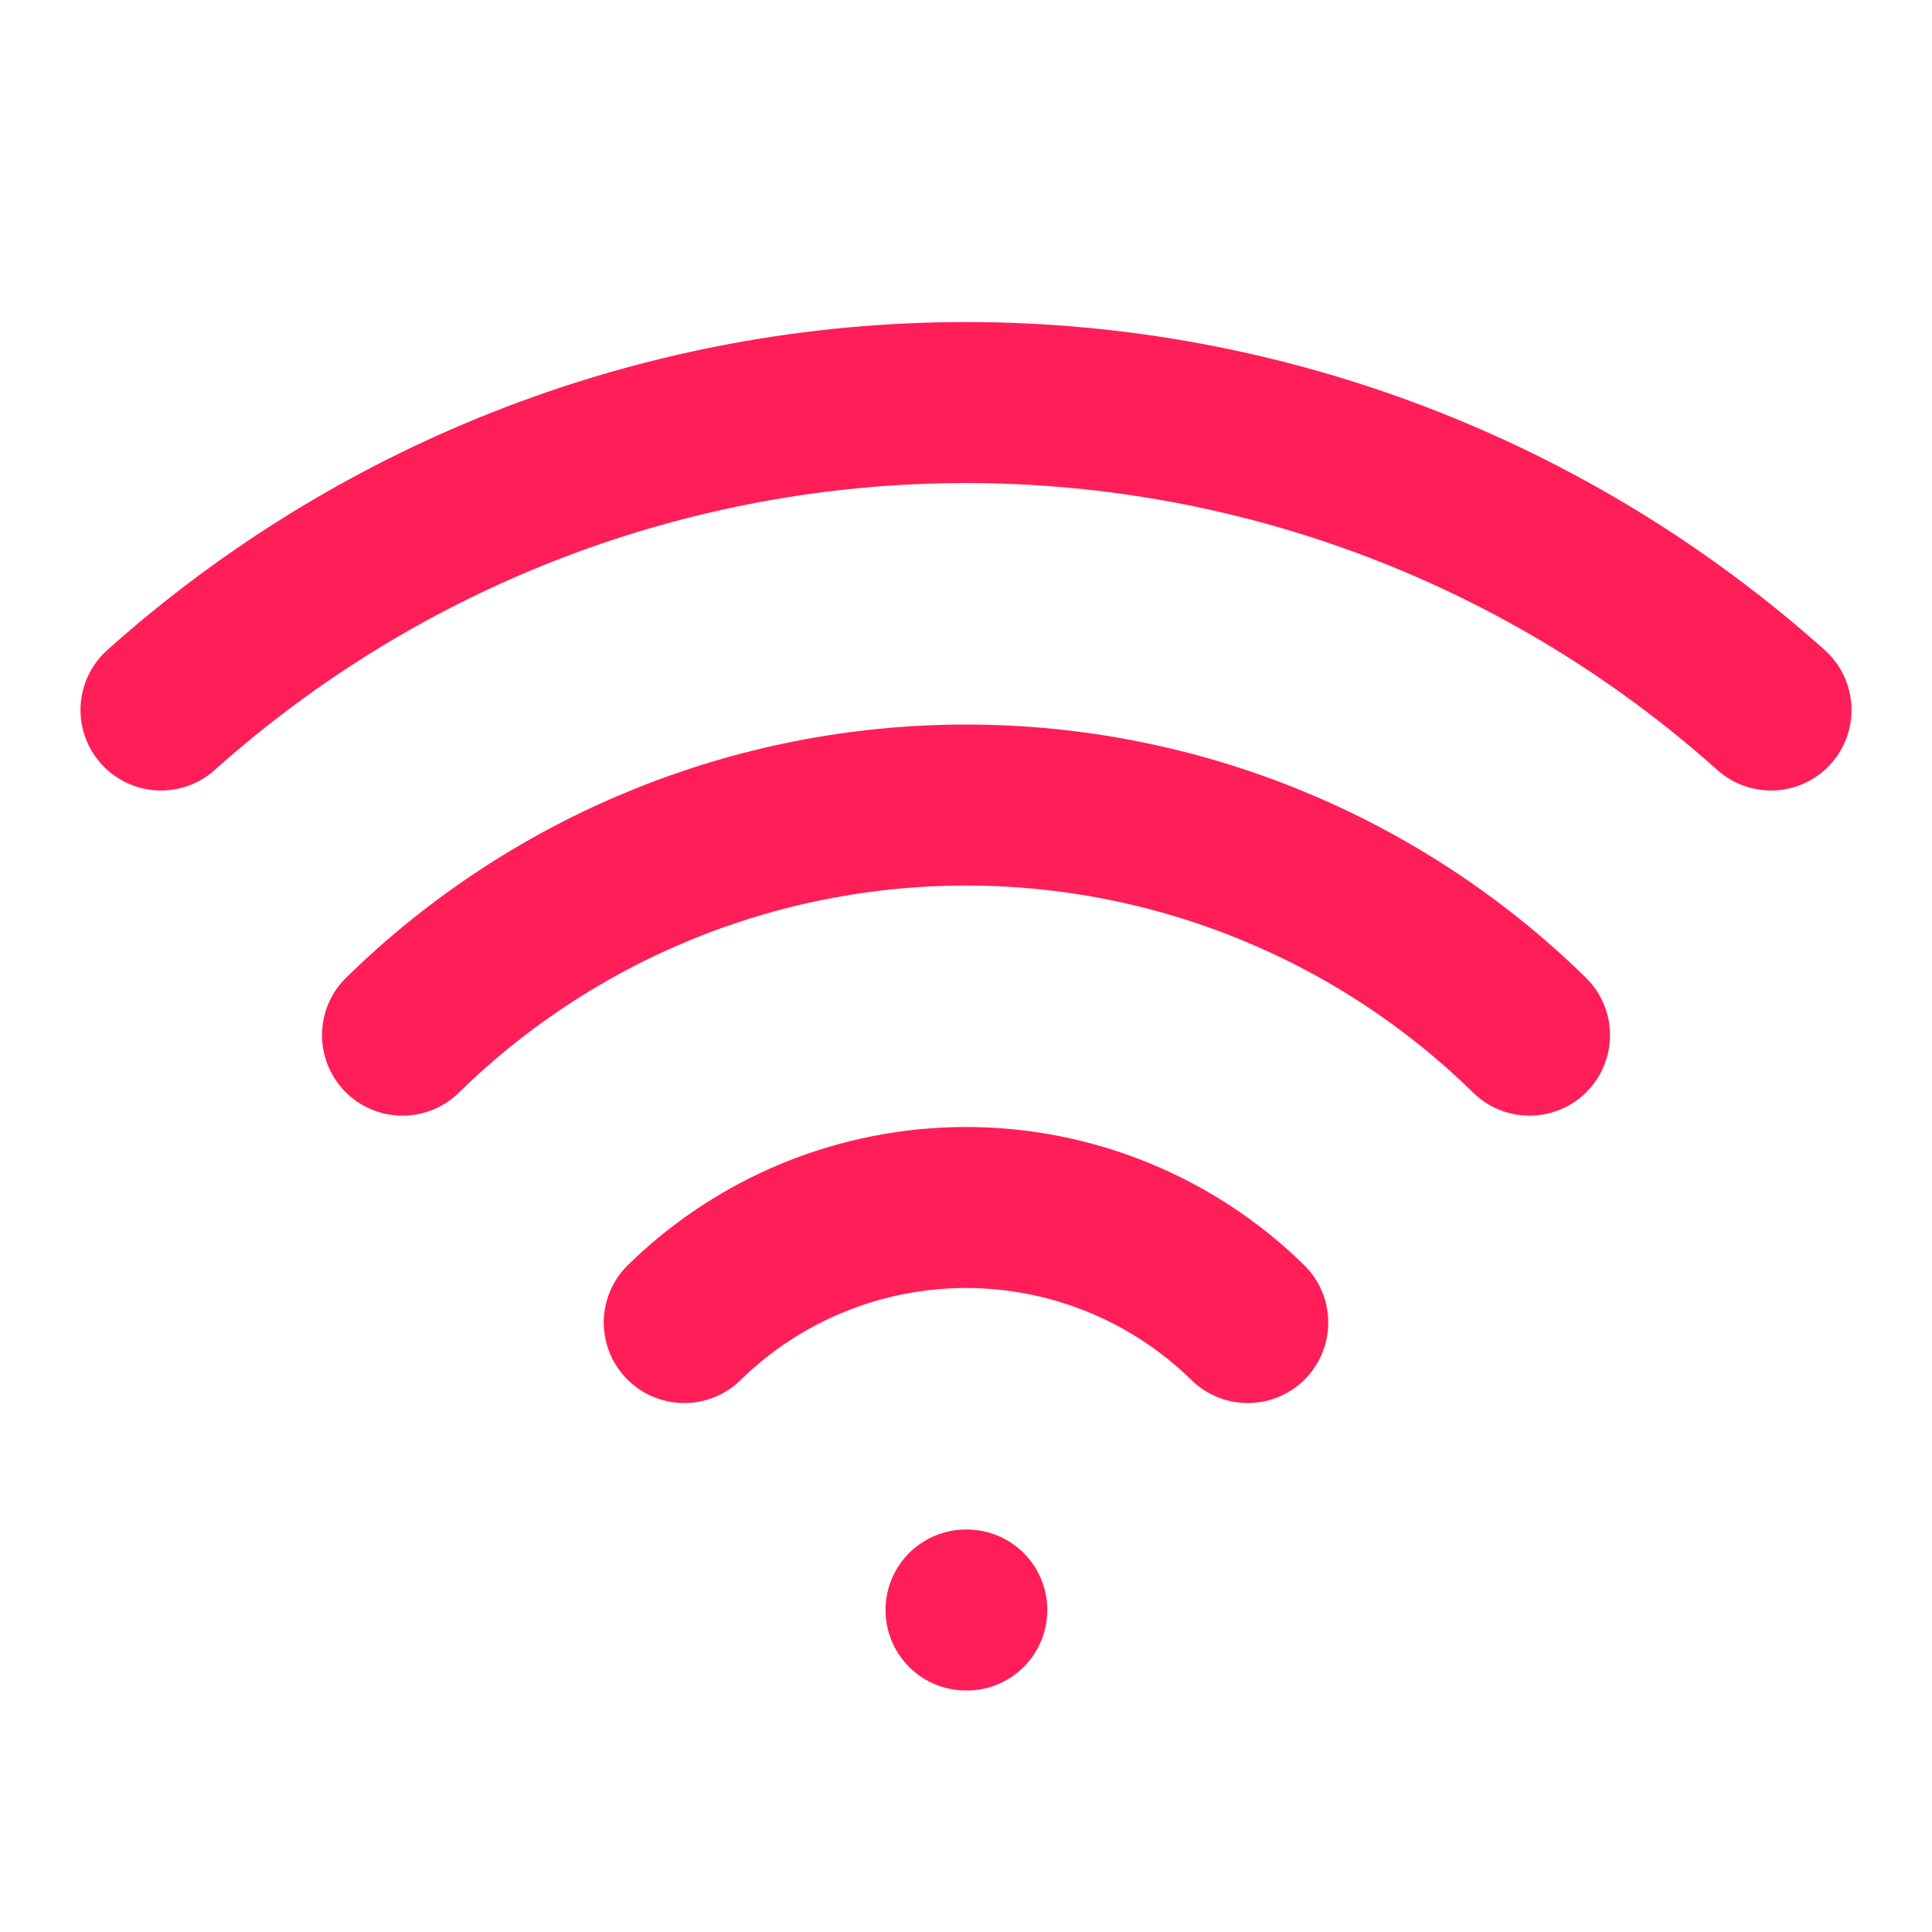 <svg width="48" height="48" viewBox="0 0 48 48" fill="none" xmlns="http://www.w3.org/2000/svg">
<path d="M24 40H24.02" stroke="#FF1E57" stroke-width="4" stroke-linecap="round" stroke-linejoin="round"/>
<path d="M4 17.64C9.5 12.72 16.621 10.001 24 10.001C31.379 10.001 38.5 12.72 44 17.64" stroke="#FF1E57" stroke-width="4" stroke-linecap="round" stroke-linejoin="round"/>
<path d="M10 25.718C13.739 22.054 18.765 20.001 24 20.001C29.235 20.001 34.261 22.054 38 25.718" stroke="#FF1E57" stroke-width="4" stroke-linecap="round" stroke-linejoin="round"/>
<path d="M17 32.858C18.869 31.026 21.383 30 24 30C26.617 30 29.131 31.026 31 32.858" stroke="#FF1E57" stroke-width="4" stroke-linecap="round" stroke-linejoin="round"/>
</svg>
